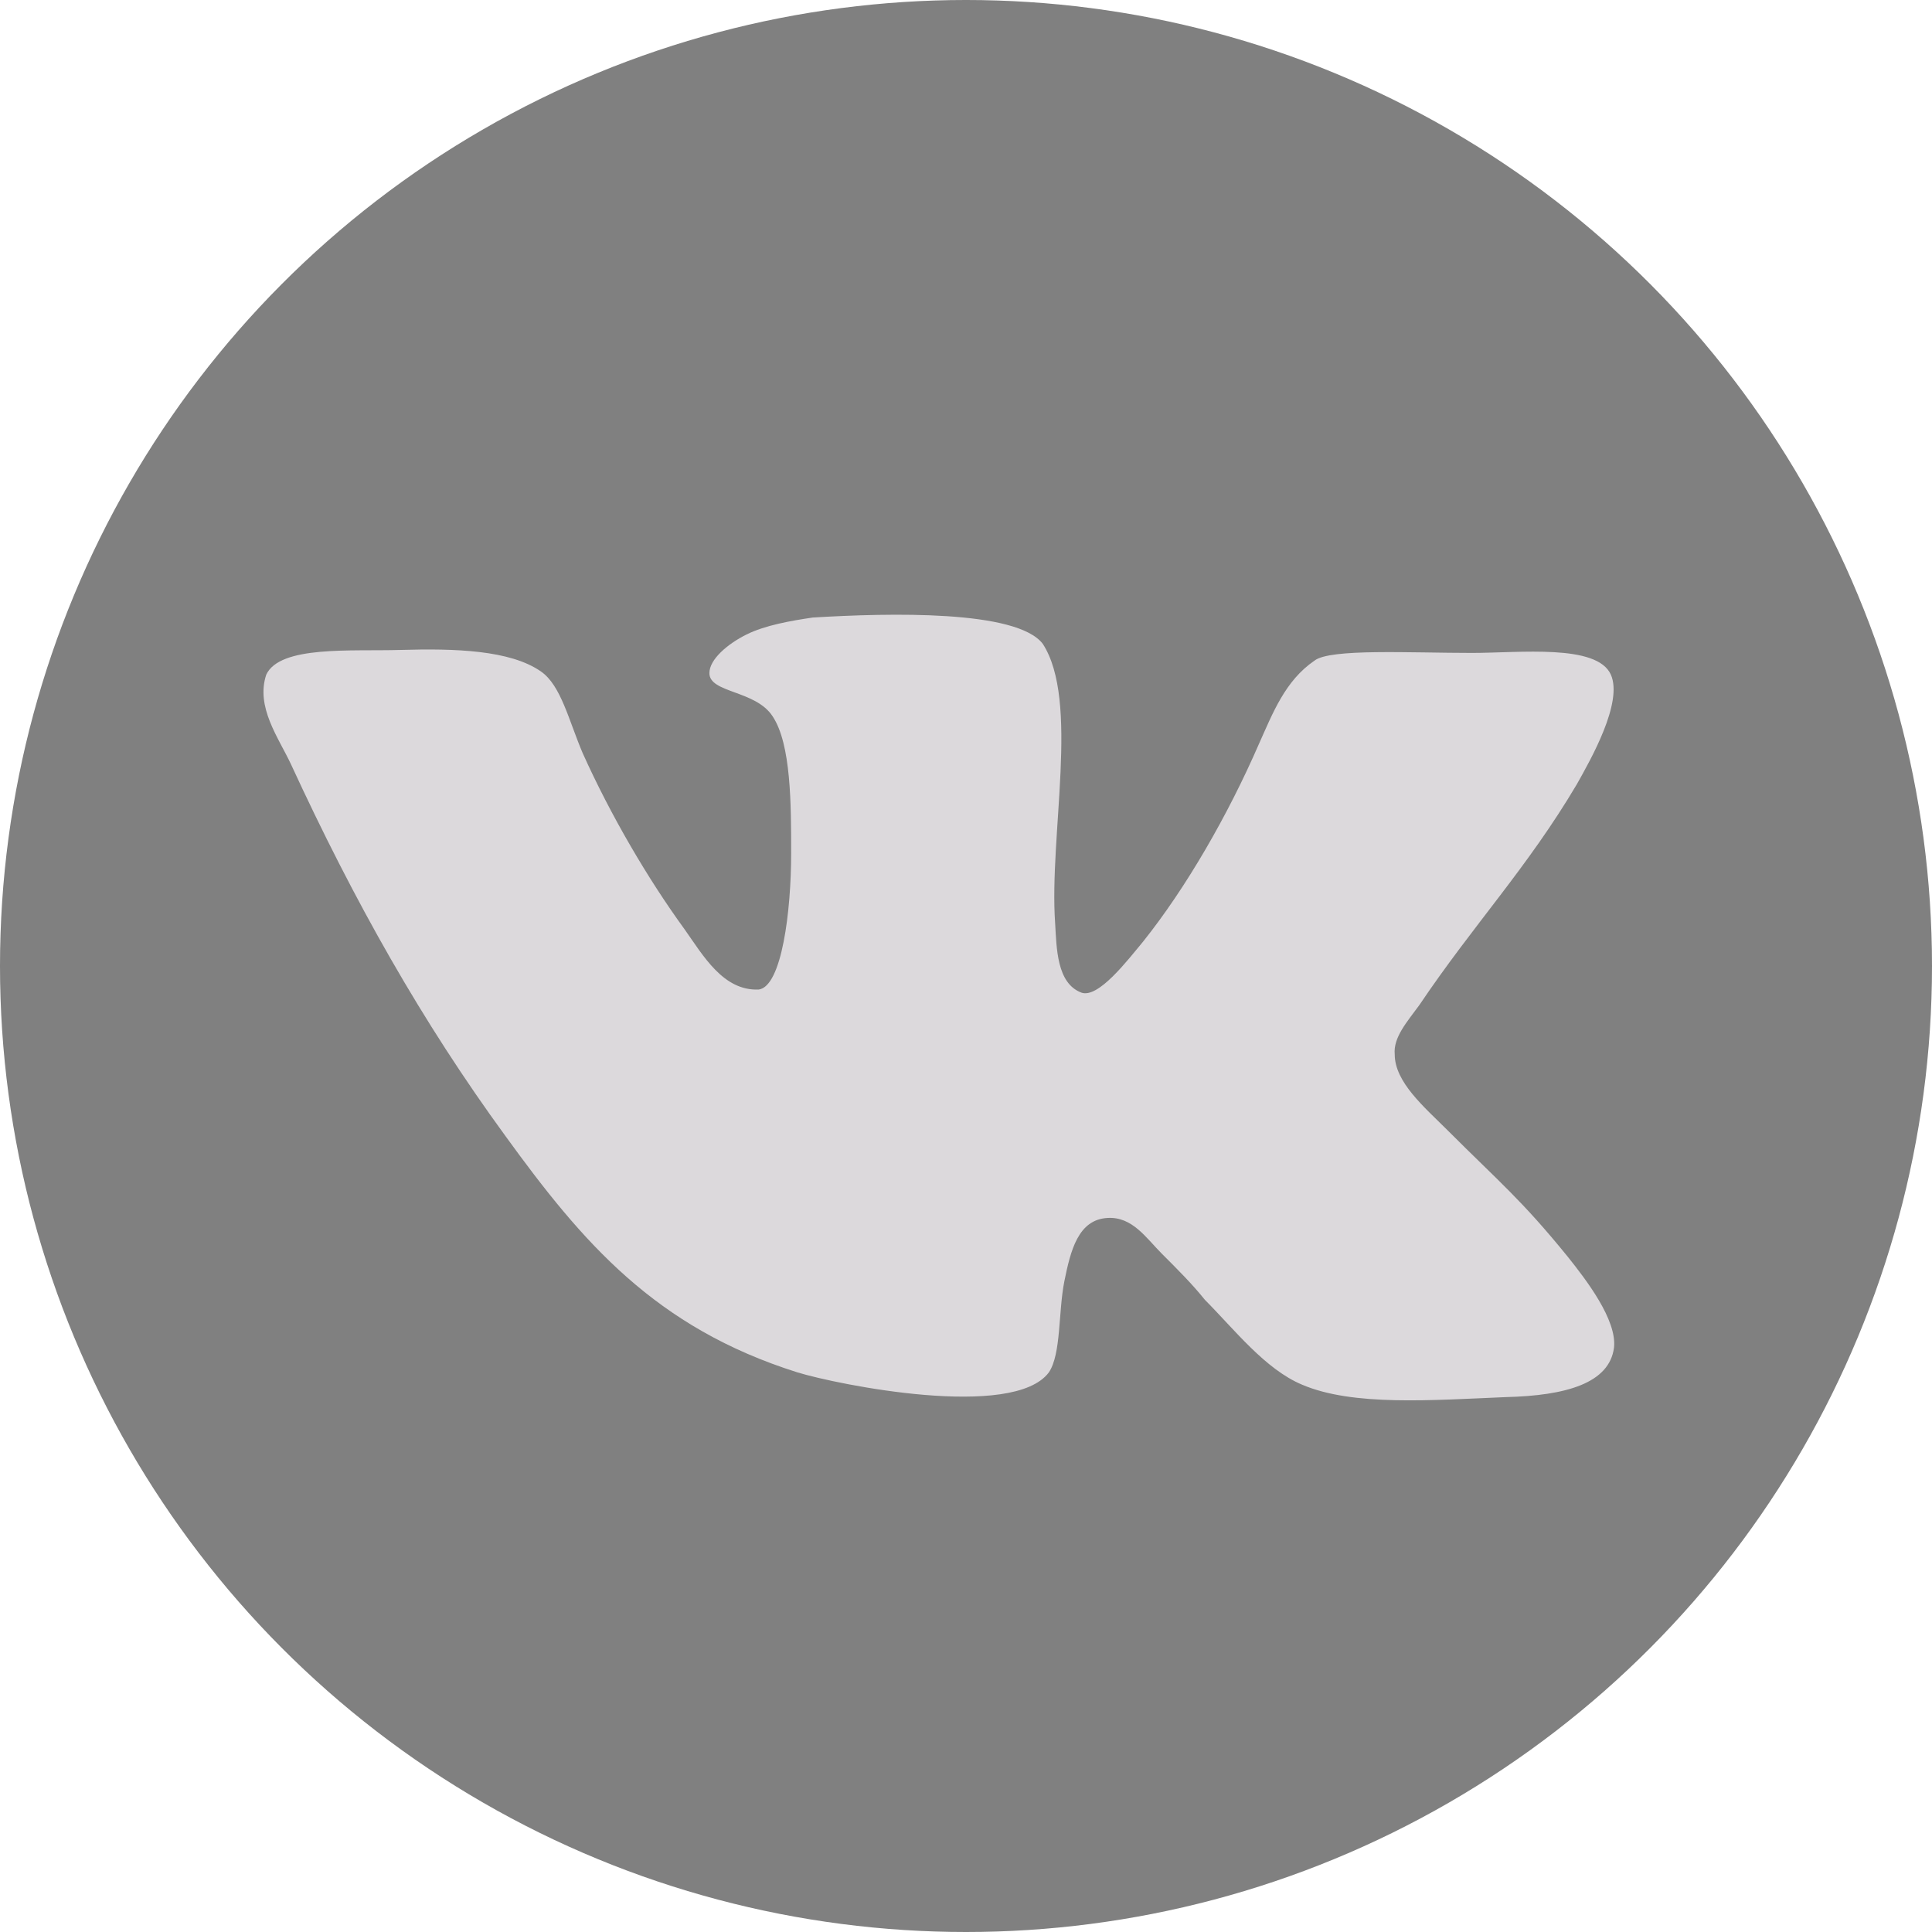 <?xml version="1.0" encoding="UTF-8"?> <svg xmlns="http://www.w3.org/2000/svg" width="22" height="22" viewBox="0 0 22 22" fill="none"> <circle cx="11" cy="11" r="11" fill="#808080"></circle> <path d="M12.314 11.303C12.032 11.197 12.032 10.794 12.015 10.512C11.945 9.511 12.296 7.981 11.874 7.331C11.576 6.944 10.134 6.979 9.255 7.032C9.009 7.068 8.71 7.12 8.499 7.226C8.288 7.331 8.078 7.507 8.078 7.665C8.078 7.893 8.605 7.858 8.798 8.157C9.009 8.474 9.009 9.159 9.009 9.721C9.009 10.372 8.903 11.233 8.64 11.268C8.236 11.286 8.007 10.881 7.796 10.583C7.374 10.003 6.953 9.282 6.636 8.578C6.478 8.209 6.389 7.805 6.161 7.647C5.81 7.401 5.177 7.383 4.561 7.401C3.999 7.418 3.19 7.348 3.032 7.682C2.909 8.051 3.173 8.402 3.313 8.702C4.034 10.266 4.807 11.637 5.757 12.938C6.636 14.151 7.462 15.117 9.079 15.627C9.536 15.768 11.54 16.172 11.944 15.627C12.085 15.416 12.05 14.941 12.12 14.59C12.191 14.238 12.278 13.887 12.612 13.869C12.894 13.852 13.052 14.098 13.228 14.274C13.421 14.467 13.579 14.625 13.72 14.801C14.054 15.136 14.406 15.592 14.828 15.768C15.407 16.015 16.304 15.944 17.148 15.909C17.834 15.892 18.326 15.751 18.379 15.346C18.414 15.03 18.062 14.573 17.851 14.309C17.323 13.659 17.078 13.465 16.48 12.867C16.216 12.604 15.882 12.322 15.882 12.006C15.864 11.813 16.022 11.637 16.163 11.444C16.778 10.53 17.394 9.88 17.956 8.93C18.114 8.649 18.484 7.999 18.343 7.682C18.185 7.33 17.306 7.435 16.761 7.435C16.058 7.435 15.144 7.383 14.968 7.523C14.633 7.752 14.493 8.121 14.335 8.473C13.983 9.282 13.508 10.107 13.016 10.723C12.84 10.934 12.507 11.373 12.313 11.303L12.314 11.303Z" fill="#DCD9DC"></path> </svg> 